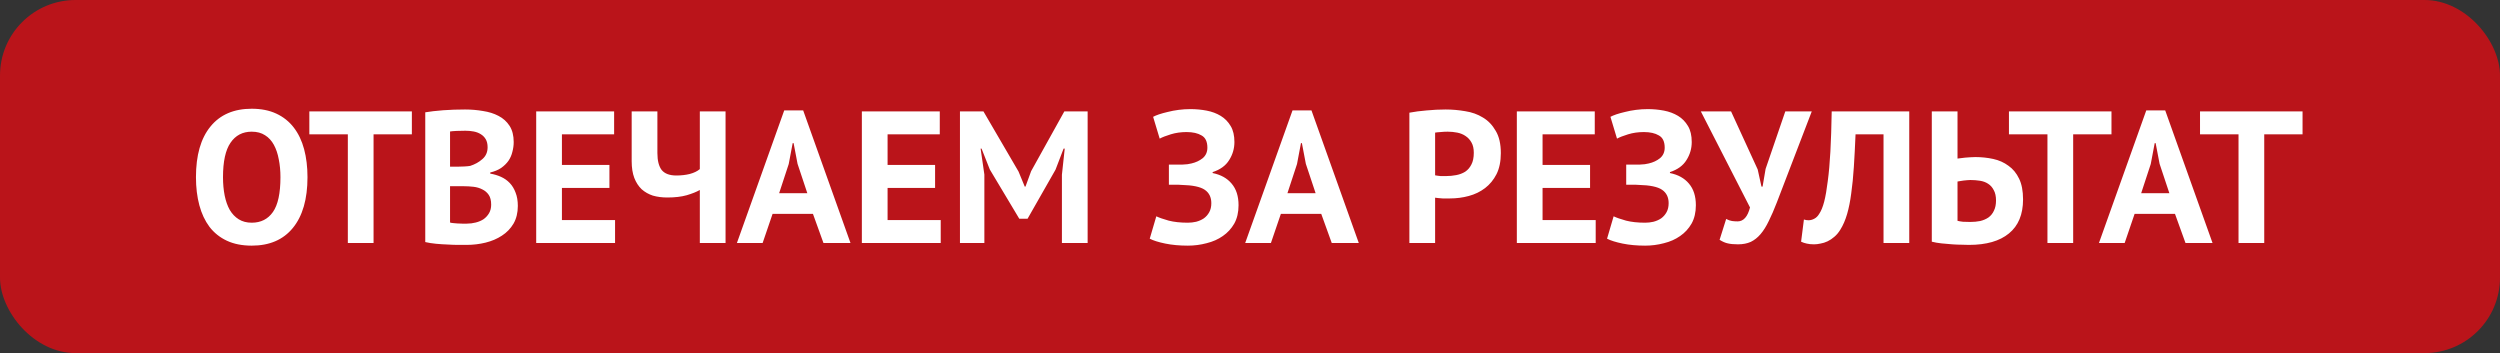 <?xml version="1.0" encoding="UTF-8"?> <svg xmlns="http://www.w3.org/2000/svg" width="1324" height="187" viewBox="0 0 1324 187" fill="none"><rect x="0" y="0" width="1324" height="187" fill="#333333" stroke="none"/><rect width="1324" height="187" rx="40" fill="url(#paint0_radial_318_8)"></rect><path d="M103.779 93.84C103.779 82.22 106.332 73.289 111.436 67.047C116.541 60.739 123.833 57.585 133.313 57.585C138.285 57.585 142.628 58.449 146.34 60.175C150.053 61.901 153.135 64.358 155.588 67.546C158.041 70.733 159.864 74.551 161.057 78.999C162.251 83.448 162.847 88.395 162.847 93.84C162.847 105.46 160.262 114.424 155.091 120.732C149.986 126.973 142.727 130.094 133.313 130.094C128.275 130.094 123.9 129.231 120.187 127.505C116.475 125.778 113.392 123.321 110.939 120.134C108.552 116.947 106.763 113.129 105.569 108.68C104.376 104.231 103.779 99.285 103.779 93.84ZM118.099 93.84C118.099 97.359 118.397 100.613 118.994 103.601C119.59 106.522 120.485 109.045 121.679 111.17C122.938 113.295 124.529 114.955 126.452 116.15C128.374 117.345 130.662 117.943 133.313 117.943C138.153 117.943 141.898 116.051 144.55 112.266C147.202 108.481 148.528 102.339 148.528 93.84C148.528 90.454 148.23 87.299 147.633 84.378C147.103 81.456 146.241 78.9 145.047 76.709C143.854 74.517 142.296 72.824 140.374 71.629C138.451 70.368 136.098 69.737 133.313 69.737C128.474 69.737 124.728 71.695 122.076 75.613C119.425 79.464 118.099 85.54 118.099 93.84ZM218.123 71.131H197.837V128.7H184.213V71.131H163.828V58.98H218.123V71.131ZM272.055 75.215C272.055 76.941 271.823 78.668 271.359 80.394C270.961 82.12 270.265 83.714 269.271 85.175C268.277 86.569 266.984 87.831 265.393 88.96C263.802 90.022 261.879 90.819 259.625 91.35V91.948C261.614 92.279 263.503 92.844 265.293 93.641C267.083 94.438 268.641 95.533 269.967 96.927C271.293 98.322 272.321 100.015 273.05 102.007C273.845 103.999 274.243 106.356 274.243 109.079C274.243 112.664 273.481 115.785 271.956 118.441C270.431 121.031 268.376 123.155 265.791 124.815C263.271 126.475 260.388 127.704 257.139 128.501C253.891 129.297 250.543 129.696 247.096 129.696C245.969 129.696 244.51 129.696 242.72 129.696C240.997 129.696 239.107 129.629 237.052 129.497C235.063 129.43 233.008 129.297 230.887 129.098C228.832 128.899 226.942 128.6 225.219 128.202V59.478C226.478 59.279 227.903 59.08 229.494 58.88C231.152 58.681 232.909 58.515 234.765 58.382C236.621 58.249 238.511 58.15 240.433 58.083C242.422 58.017 244.378 57.984 246.3 57.984C249.548 57.984 252.697 58.249 255.747 58.781C258.863 59.245 261.614 60.109 264.001 61.37C266.453 62.632 268.409 64.391 269.868 66.649C271.326 68.907 272.055 71.762 272.055 75.215ZM247.195 118.441C248.852 118.441 250.443 118.242 251.968 117.843C253.559 117.445 254.951 116.847 256.145 116.051C257.338 115.187 258.299 114.125 259.029 112.863C259.758 111.602 260.122 110.108 260.122 108.381C260.122 106.19 259.691 104.464 258.83 103.202C257.968 101.941 256.841 100.978 255.449 100.314C254.056 99.584 252.499 99.119 250.775 98.919C249.051 98.72 247.328 98.621 245.604 98.621H238.345V117.843C238.676 117.976 239.207 118.076 239.936 118.142C240.665 118.209 241.427 118.275 242.223 118.341C243.085 118.341 243.947 118.375 244.808 118.441C245.737 118.441 246.532 118.441 247.195 118.441ZM242.72 88.262C243.648 88.262 244.709 88.229 245.902 88.163C247.162 88.096 248.189 87.997 248.985 87.864C251.504 87.067 253.659 85.872 255.449 84.278C257.305 82.685 258.233 80.593 258.233 78.004C258.233 76.277 257.902 74.85 257.239 73.721C256.576 72.592 255.681 71.695 254.554 71.031C253.493 70.368 252.267 69.903 250.874 69.637C249.482 69.371 248.024 69.239 246.499 69.239C244.775 69.239 243.184 69.272 241.726 69.338C240.267 69.405 239.14 69.504 238.345 69.637V88.262H242.72ZM283.971 58.98H325.239V71.131H297.594V87.366H322.753V99.517H297.594V116.549H325.736V128.7H283.971V58.98ZM348.156 58.98V81.091C348.156 85.075 348.918 88.063 350.443 90.055C352.034 91.981 354.62 92.944 358.2 92.944C360.719 92.944 363.072 92.678 365.26 92.147C367.514 91.549 369.304 90.686 370.63 89.557V58.98H384.253V128.7H370.63V100.613C368.906 101.609 366.586 102.538 363.669 103.401C360.818 104.198 357.404 104.597 353.426 104.597C350.642 104.597 348.09 104.265 345.769 103.601C343.515 102.87 341.527 101.741 339.803 100.214C338.146 98.621 336.853 96.629 335.925 94.238C334.997 91.781 334.533 88.827 334.533 85.374V58.98H348.156ZM430.537 113.262H409.157L403.887 128.7H390.264L415.323 58.482H425.366L450.425 128.7H436.106L430.537 113.262ZM412.638 102.306H427.554L422.383 86.768L420.295 75.812H419.798L417.709 86.868L412.638 102.306ZM456.439 58.98H497.707V71.131H470.063V87.366H495.221V99.517H470.063V116.549H498.204V128.7H456.439V58.98ZM562.39 92.545L563.881 78.701H563.285L559.009 89.856L544.192 115.851H539.816L524.204 89.756L519.829 78.701H519.332L521.32 92.445V128.7H508.393V58.98H520.823L539.419 90.852L542.7 98.82H543.098L546.081 90.653L563.682 58.98H576.013V128.7H562.39V92.545ZM619.045 97.824V87.167H621.431C622.028 87.167 622.757 87.167 623.619 87.167C624.481 87.167 625.342 87.167 626.204 87.167C627.132 87.1 628.027 87.034 628.889 86.968C629.751 86.835 630.447 86.702 630.977 86.569C633.298 86.038 635.287 85.108 636.944 83.78C638.601 82.386 639.43 80.527 639.43 78.203C639.43 75.016 638.402 72.858 636.347 71.729C634.358 70.534 631.707 69.936 628.392 69.936C625.409 69.936 622.624 70.334 620.039 71.131C617.453 71.928 615.498 72.692 614.172 73.422L610.691 61.868C611.421 61.47 612.448 61.038 613.774 60.574C615.166 60.109 616.724 59.677 618.448 59.279C620.238 58.814 622.16 58.449 624.215 58.183C626.271 57.917 628.359 57.785 630.48 57.785C633.397 57.785 636.248 58.05 639.032 58.581C641.817 59.113 644.303 60.042 646.49 61.37C648.678 62.698 650.435 64.491 651.761 66.749C653.087 68.94 653.75 71.762 653.75 75.215C653.75 78.668 652.821 81.855 650.965 84.776C649.175 87.698 646.258 89.823 642.214 91.151V91.649C646.523 92.512 649.871 94.371 652.258 97.226C654.711 100.081 655.937 103.899 655.937 108.68C655.937 112.465 655.175 115.719 653.65 118.441C652.125 121.097 650.103 123.288 647.584 125.015C645.131 126.741 642.281 128.003 639.032 128.799C635.784 129.663 632.469 130.094 629.088 130.094C624.713 130.094 620.735 129.729 617.155 128.999C613.575 128.268 610.824 127.405 608.902 126.409L612.382 114.557C613.907 115.287 616.094 116.051 618.945 116.847C621.796 117.578 625.177 117.943 629.088 117.943C630.547 117.943 632.005 117.777 633.463 117.445C634.988 117.047 636.347 116.449 637.541 115.652C638.734 114.789 639.695 113.693 640.424 112.365C641.154 111.037 641.518 109.444 641.518 107.585C641.518 104.464 640.358 102.107 638.038 100.513C635.718 98.919 631.574 98.056 625.608 97.924C624.812 97.857 624.215 97.824 623.818 97.824C623.42 97.824 622.724 97.824 621.729 97.824H619.045ZM699.728 113.262H678.348L673.078 128.7H659.454L684.513 58.482H694.557L719.616 128.7H705.297L699.728 113.262ZM681.828 102.306H696.745L691.574 86.768L689.485 75.812H688.988L686.9 86.868L681.828 102.306ZM746.411 59.677C749.196 59.146 752.245 58.748 755.56 58.482C758.941 58.15 762.289 57.984 765.603 57.984C769.051 57.984 772.498 58.283 775.945 58.88C779.459 59.411 782.608 60.54 785.392 62.267C788.177 63.927 790.431 66.284 792.154 69.338C793.944 72.326 794.839 76.244 794.839 81.091C794.839 85.474 794.077 89.192 792.552 92.246C791.027 95.234 789.005 97.691 786.486 99.617C783.967 101.542 781.083 102.937 777.835 103.8C774.653 104.663 771.338 105.095 767.891 105.095C767.559 105.095 767.029 105.095 766.3 105.095C765.57 105.095 764.808 105.095 764.012 105.095C763.217 105.028 762.421 104.962 761.626 104.895C760.897 104.829 760.366 104.763 760.035 104.696V128.7H746.411V59.677ZM766.697 69.737C765.371 69.737 764.112 69.803 762.919 69.936C761.725 70.002 760.764 70.102 760.035 70.235V92.844C760.3 92.91 760.698 92.977 761.228 93.043C761.758 93.109 762.322 93.176 762.919 93.242C763.515 93.242 764.079 93.242 764.609 93.242C765.206 93.242 765.637 93.242 765.902 93.242C767.692 93.242 769.449 93.076 771.172 92.744C772.962 92.412 774.553 91.815 775.945 90.951C777.337 90.022 778.431 88.76 779.227 87.167C780.089 85.573 780.52 83.481 780.52 80.892C780.52 78.701 780.122 76.908 779.326 75.513C778.531 74.053 777.47 72.891 776.144 72.028C774.885 71.164 773.426 70.567 771.769 70.235C770.111 69.903 768.421 69.737 766.697 69.737ZM803.317 58.98H844.585V71.131H816.941V87.366H842.099V99.517H816.941V116.549H845.083V128.7H803.317V58.98ZM861.239 97.824V87.167H863.625C864.222 87.167 864.951 87.167 865.813 87.167C866.675 87.167 867.536 87.167 868.398 87.167C869.326 87.1 870.221 87.034 871.083 86.968C871.945 86.835 872.641 86.702 873.171 86.569C875.492 86.038 877.481 85.108 879.138 83.78C880.795 82.386 881.624 80.527 881.624 78.203C881.624 75.016 880.596 72.858 878.541 71.729C876.552 70.534 873.901 69.936 870.586 69.936C867.603 69.936 864.818 70.334 862.233 71.131C859.647 71.928 857.692 72.692 856.366 73.422L852.885 61.868C853.615 61.47 854.642 61.038 855.968 60.574C857.36 60.109 858.918 59.677 860.642 59.279C862.432 58.814 864.354 58.449 866.409 58.183C868.465 57.917 870.553 57.785 872.674 57.785C875.591 57.785 878.442 58.05 881.226 58.581C884.011 59.113 886.497 60.042 888.684 61.37C890.872 62.698 892.629 64.491 893.955 66.749C895.281 68.94 895.943 71.762 895.943 75.215C895.943 78.668 895.015 81.855 893.159 84.776C891.369 87.698 888.452 89.823 884.408 91.151V91.649C888.717 92.512 892.065 94.371 894.452 97.226C896.905 100.081 898.131 103.899 898.131 108.68C898.131 112.465 897.369 115.719 895.844 118.441C894.319 121.097 892.297 123.288 889.778 125.015C887.325 126.741 884.475 128.003 881.226 128.799C877.978 129.663 874.663 130.094 871.282 130.094C866.907 130.094 862.929 129.729 859.349 128.999C855.769 128.268 853.018 127.405 851.096 126.409L854.576 114.557C856.101 115.287 858.288 116.051 861.139 116.847C863.99 117.578 867.371 117.943 871.282 117.943C872.741 117.943 874.199 117.777 875.657 117.445C877.182 117.047 878.541 116.449 879.735 115.652C880.928 114.789 881.889 113.693 882.618 112.365C883.348 111.037 883.712 109.444 883.712 107.585C883.712 104.464 882.552 102.107 880.232 100.513C877.911 98.919 873.768 98.056 867.802 97.924C867.006 97.857 866.409 97.824 866.012 97.824C865.614 97.824 864.918 97.824 863.923 97.824H861.239ZM930.881 89.756L932.87 98.82H933.467L935.058 89.457L945.499 58.98H959.52L941.024 107.186C939.566 110.971 938.141 114.258 936.748 117.047C935.422 119.835 933.964 122.159 932.373 124.019C930.848 125.811 929.125 127.173 927.205 128.102C925.282 128.965 923.028 129.397 920.442 129.397C918.255 129.397 916.465 129.231 915.073 128.899C913.747 128.633 912.288 128.003 910.697 127.007L914.178 115.951C915.305 116.549 916.332 116.914 917.26 117.047C918.188 117.179 919.183 117.246 920.244 117.246C923.359 117.246 925.547 114.789 926.807 109.875L900.753 58.98H916.763L930.881 89.756ZM997.515 71.131H982.698C982.433 77.439 982.135 83.183 981.804 88.362C981.472 93.541 981.008 98.222 980.411 102.405C979.881 106.522 979.152 110.174 978.224 113.361C977.295 116.549 976.102 119.304 974.644 121.628C973.716 123.155 972.655 124.417 971.462 125.413C970.335 126.409 969.141 127.206 967.882 127.803C966.622 128.401 965.363 128.799 964.103 128.999C962.91 129.264 961.783 129.397 960.722 129.397C959.197 129.397 957.904 129.264 956.844 128.999C955.849 128.799 954.855 128.467 953.861 128.003L955.352 116.25C955.75 116.383 956.148 116.482 956.545 116.549C956.943 116.615 957.341 116.648 957.739 116.648C958.799 116.648 959.827 116.383 960.821 115.851C961.882 115.32 962.777 114.424 963.506 113.162C964.501 111.701 965.363 109.577 966.092 106.788C966.821 103.933 967.451 100.314 967.981 95.931C968.578 91.549 969.042 86.337 969.373 80.294C969.705 74.186 969.937 67.081 970.069 58.98H1011.14V128.7H997.515V71.131ZM1023.08 58.98H1036.7V83.98C1037.03 83.913 1037.57 83.847 1038.29 83.78C1039.09 83.647 1039.92 83.548 1040.78 83.481C1041.71 83.415 1042.64 83.349 1043.56 83.282C1044.49 83.216 1045.35 83.183 1046.15 83.183C1049.4 83.183 1052.55 83.515 1055.6 84.179C1058.65 84.843 1061.33 86.038 1063.65 87.764C1066.04 89.424 1067.93 91.715 1069.32 94.637C1070.71 97.492 1071.41 101.144 1071.41 105.593C1071.41 113.561 1068.92 119.57 1063.95 123.62C1059.04 127.671 1051.98 129.696 1042.77 129.696C1041.84 129.696 1040.58 129.663 1038.99 129.596C1037.47 129.596 1035.78 129.53 1033.92 129.397C1032.06 129.264 1030.17 129.098 1028.25 128.899C1026.39 128.7 1024.67 128.401 1023.08 128.003V58.98ZM1043.47 117.545C1045.32 117.545 1047.08 117.379 1048.74 117.047C1050.39 116.648 1051.85 116.017 1053.11 115.154C1054.37 114.225 1055.33 113.029 1055.99 111.569C1056.72 110.108 1057.09 108.315 1057.09 106.19C1057.09 103.933 1056.69 102.107 1055.9 100.712C1055.17 99.251 1054.17 98.123 1052.91 97.326C1051.72 96.529 1050.29 95.998 1048.64 95.732C1046.98 95.467 1045.26 95.334 1043.47 95.334C1043 95.334 1042.44 95.367 1041.77 95.433C1041.11 95.5 1040.45 95.566 1039.79 95.633C1039.12 95.699 1038.49 95.799 1037.9 95.931C1037.37 95.998 1036.97 96.064 1036.7 96.131V116.947C1037.43 117.146 1038.39 117.312 1039.59 117.445C1040.85 117.511 1042.14 117.545 1043.47 117.545ZM1118.24 71.131H1097.95V128.7H1084.33V71.131H1063.94V58.98H1118.24V71.131ZM1151.87 113.262H1130.49L1125.22 128.7H1111.6L1136.66 58.482H1146.7L1171.76 128.7H1157.44L1151.87 113.262ZM1133.97 102.306H1148.89L1143.72 86.768L1141.63 75.812H1141.13L1139.04 86.868L1133.97 102.306ZM1219.43 71.131H1199.14V128.7H1185.52V71.131H1165.13V58.98H1219.43V71.131Z" fill="white"></path><defs><radialGradient id="paint0_radial_318_8" cx="0" cy="0" r="1" gradientUnits="userSpaceOnUse" gradientTransform="translate(690.5 94) rotate(-0.045) scale(633.5 89.475)"><stop stop-color="#BA141A"></stop><stop offset="1" stop-color="#BA141A"></stop></radialGradient></defs></svg> 